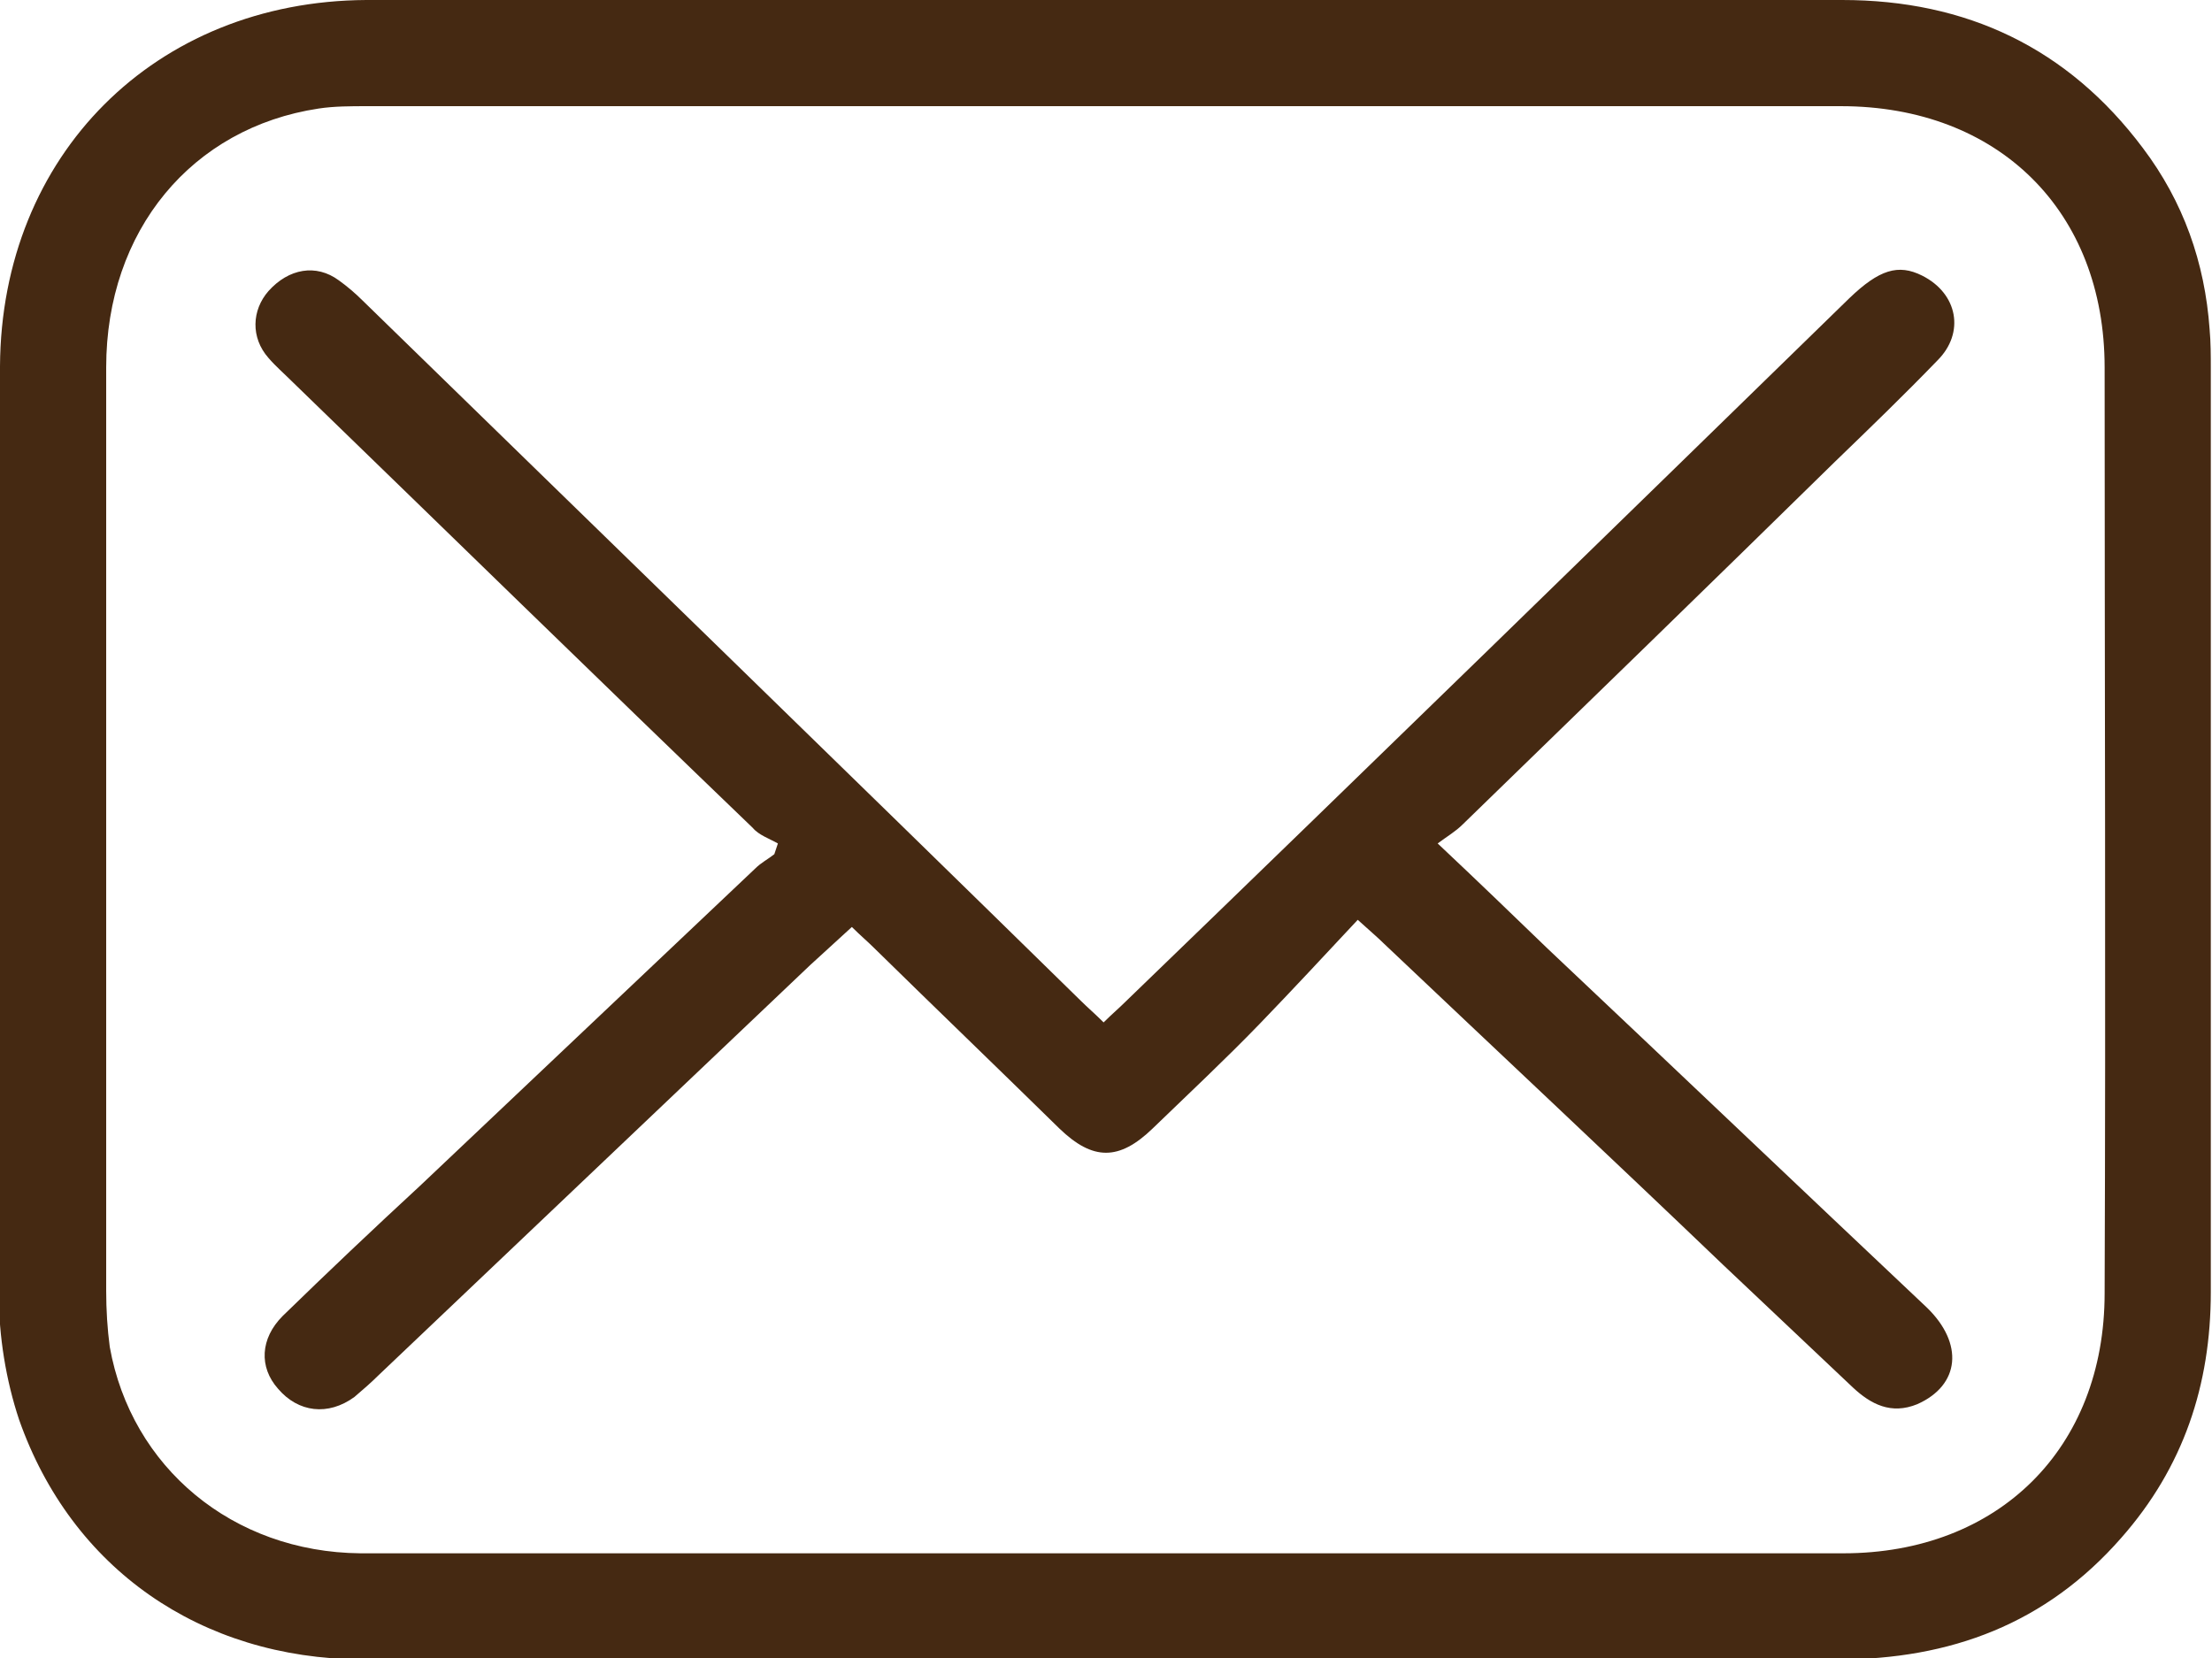 <?xml version="1.0" encoding="utf-8"?>
<!-- Generator: Adobe Illustrator 27.0.0, SVG Export Plug-In . SVG Version: 6.00 Build 0)  -->
<svg version="1.1" id="Ebene_1" xmlns="http://www.w3.org/2000/svg" xmlns:xlink="http://www.w3.org/1999/xlink" x="0px" y="0px"
	 viewBox="0 0 185.4 139" style="enable-background:new 0 0 185.4 139;" xml:space="preserve">
<style type="text/css">
	.st0{fill:#452912;}
</style>
<g id="lNYhRC_00000168095368217728750320000001596811578065567418_">
	<g>
		<path class="st0" d="M92.7,0c20.6,0,41.2,0,61.7,0c10.4,0,18.9,4,25.2,12.4c3.4,4.5,5.2,9.6,5.6,15.2c0.1,1.1,0.1,2.2,0.1,3.3
			c0,25.8,0,51.6,0,77.4c0,7.8-2.3,14.7-7.5,20.6c-6.3,7.2-14.3,10.2-23.8,10.2c-36.4,0-72.7,0-109.1,0c-4.9,0-9.7,0-14.6,0
			c-13.5-0.1-24.3-7.6-28.7-20.1c-1.1-3.3-1.7-7-1.7-10.5C0,82.5,0,56.6,0,30.7C0.1,13,13,0.1,30.7,0C51.4,0,72,0,92.7,0z
			 M92.6,130.2c20.6,0,41.3,0,61.9,0c13,0,21.9-8.8,21.9-21.8c0.1-25.9,0-51.7,0-77.6c0-13.1-8.9-21.9-22.1-21.9
			c-41.2,0-82.3,0-123.5,0c-1.4,0-2.8,0-4.1,0.2C16.1,10.7,8.9,19.3,8.9,30.8c0,25.8,0,51.6,0,77.4c0,1.6,0.1,3.2,0.3,4.7
			c1.8,10.1,10.3,17.2,21,17.3C51.1,130.2,71.8,130.2,92.6,130.2z"/>
		<path class="st0" d="M113.8,77.1c-2.8,3-5.5,5.9-8.2,8.7c-2.9,3-6,5.9-9,8.8c-2.8,2.7-5,2.7-7.8,0c-5.2-5.1-10.4-10.1-15.6-15.2
			c-0.5-0.5-1.1-1-1.8-1.7c-1.2,1.1-2.4,2.2-3.5,3.2c-12.1,11.5-24.2,23-36.2,34.4c-0.6,0.6-1.3,1.2-2,1.8c-2.2,1.6-4.7,1.3-6.4-0.7
			c-1.6-1.8-1.5-4.2,0.4-6.1c3.8-3.7,7.6-7.3,11.5-10.9c9.4-8.9,18.7-17.7,28.1-26.6c0.5-0.5,1.1-0.8,1.6-1.2
			c0.1-0.3,0.2-0.6,0.3-0.9c-0.7-0.4-1.6-0.7-2.1-1.3C50.2,57,37.3,44.4,24.4,31.9c-0.6-0.6-1.3-1.2-1.9-1.9c-1.5-1.7-1.4-4,0-5.6
			c1.7-1.9,4-2.3,5.9-0.9c0.7,0.5,1.4,1.1,2,1.7c20,19.5,40.1,39,60.1,58.6c0.6,0.6,1.3,1.2,2,1.9c0.7-0.7,1.3-1.2,1.9-1.8
			C114.8,64.2,134.9,44.6,155,25c2.5-2.4,4.1-2.9,6.1-1.9c3,1.5,3.6,4.8,1.3,7.1c-2.8,2.9-5.7,5.7-8.6,8.5
			c-10.4,10.2-20.8,20.3-31.2,30.4c-0.6,0.6-1.3,1-2.1,1.6c3.4,3.2,6.3,6,9.2,8.8c10.6,10,21.2,20.1,31.8,30.1
			c3.1,3,2.8,6.5-0.8,8.1c-2.2,0.9-3.9,0-5.4-1.4c-3.6-3.4-7.3-6.9-10.9-10.3c-9.4-9-18.9-17.9-28.4-26.9
			C115.5,78.6,114.9,78.1,113.8,77.1z"/>
	</g>
</g>
</svg>
